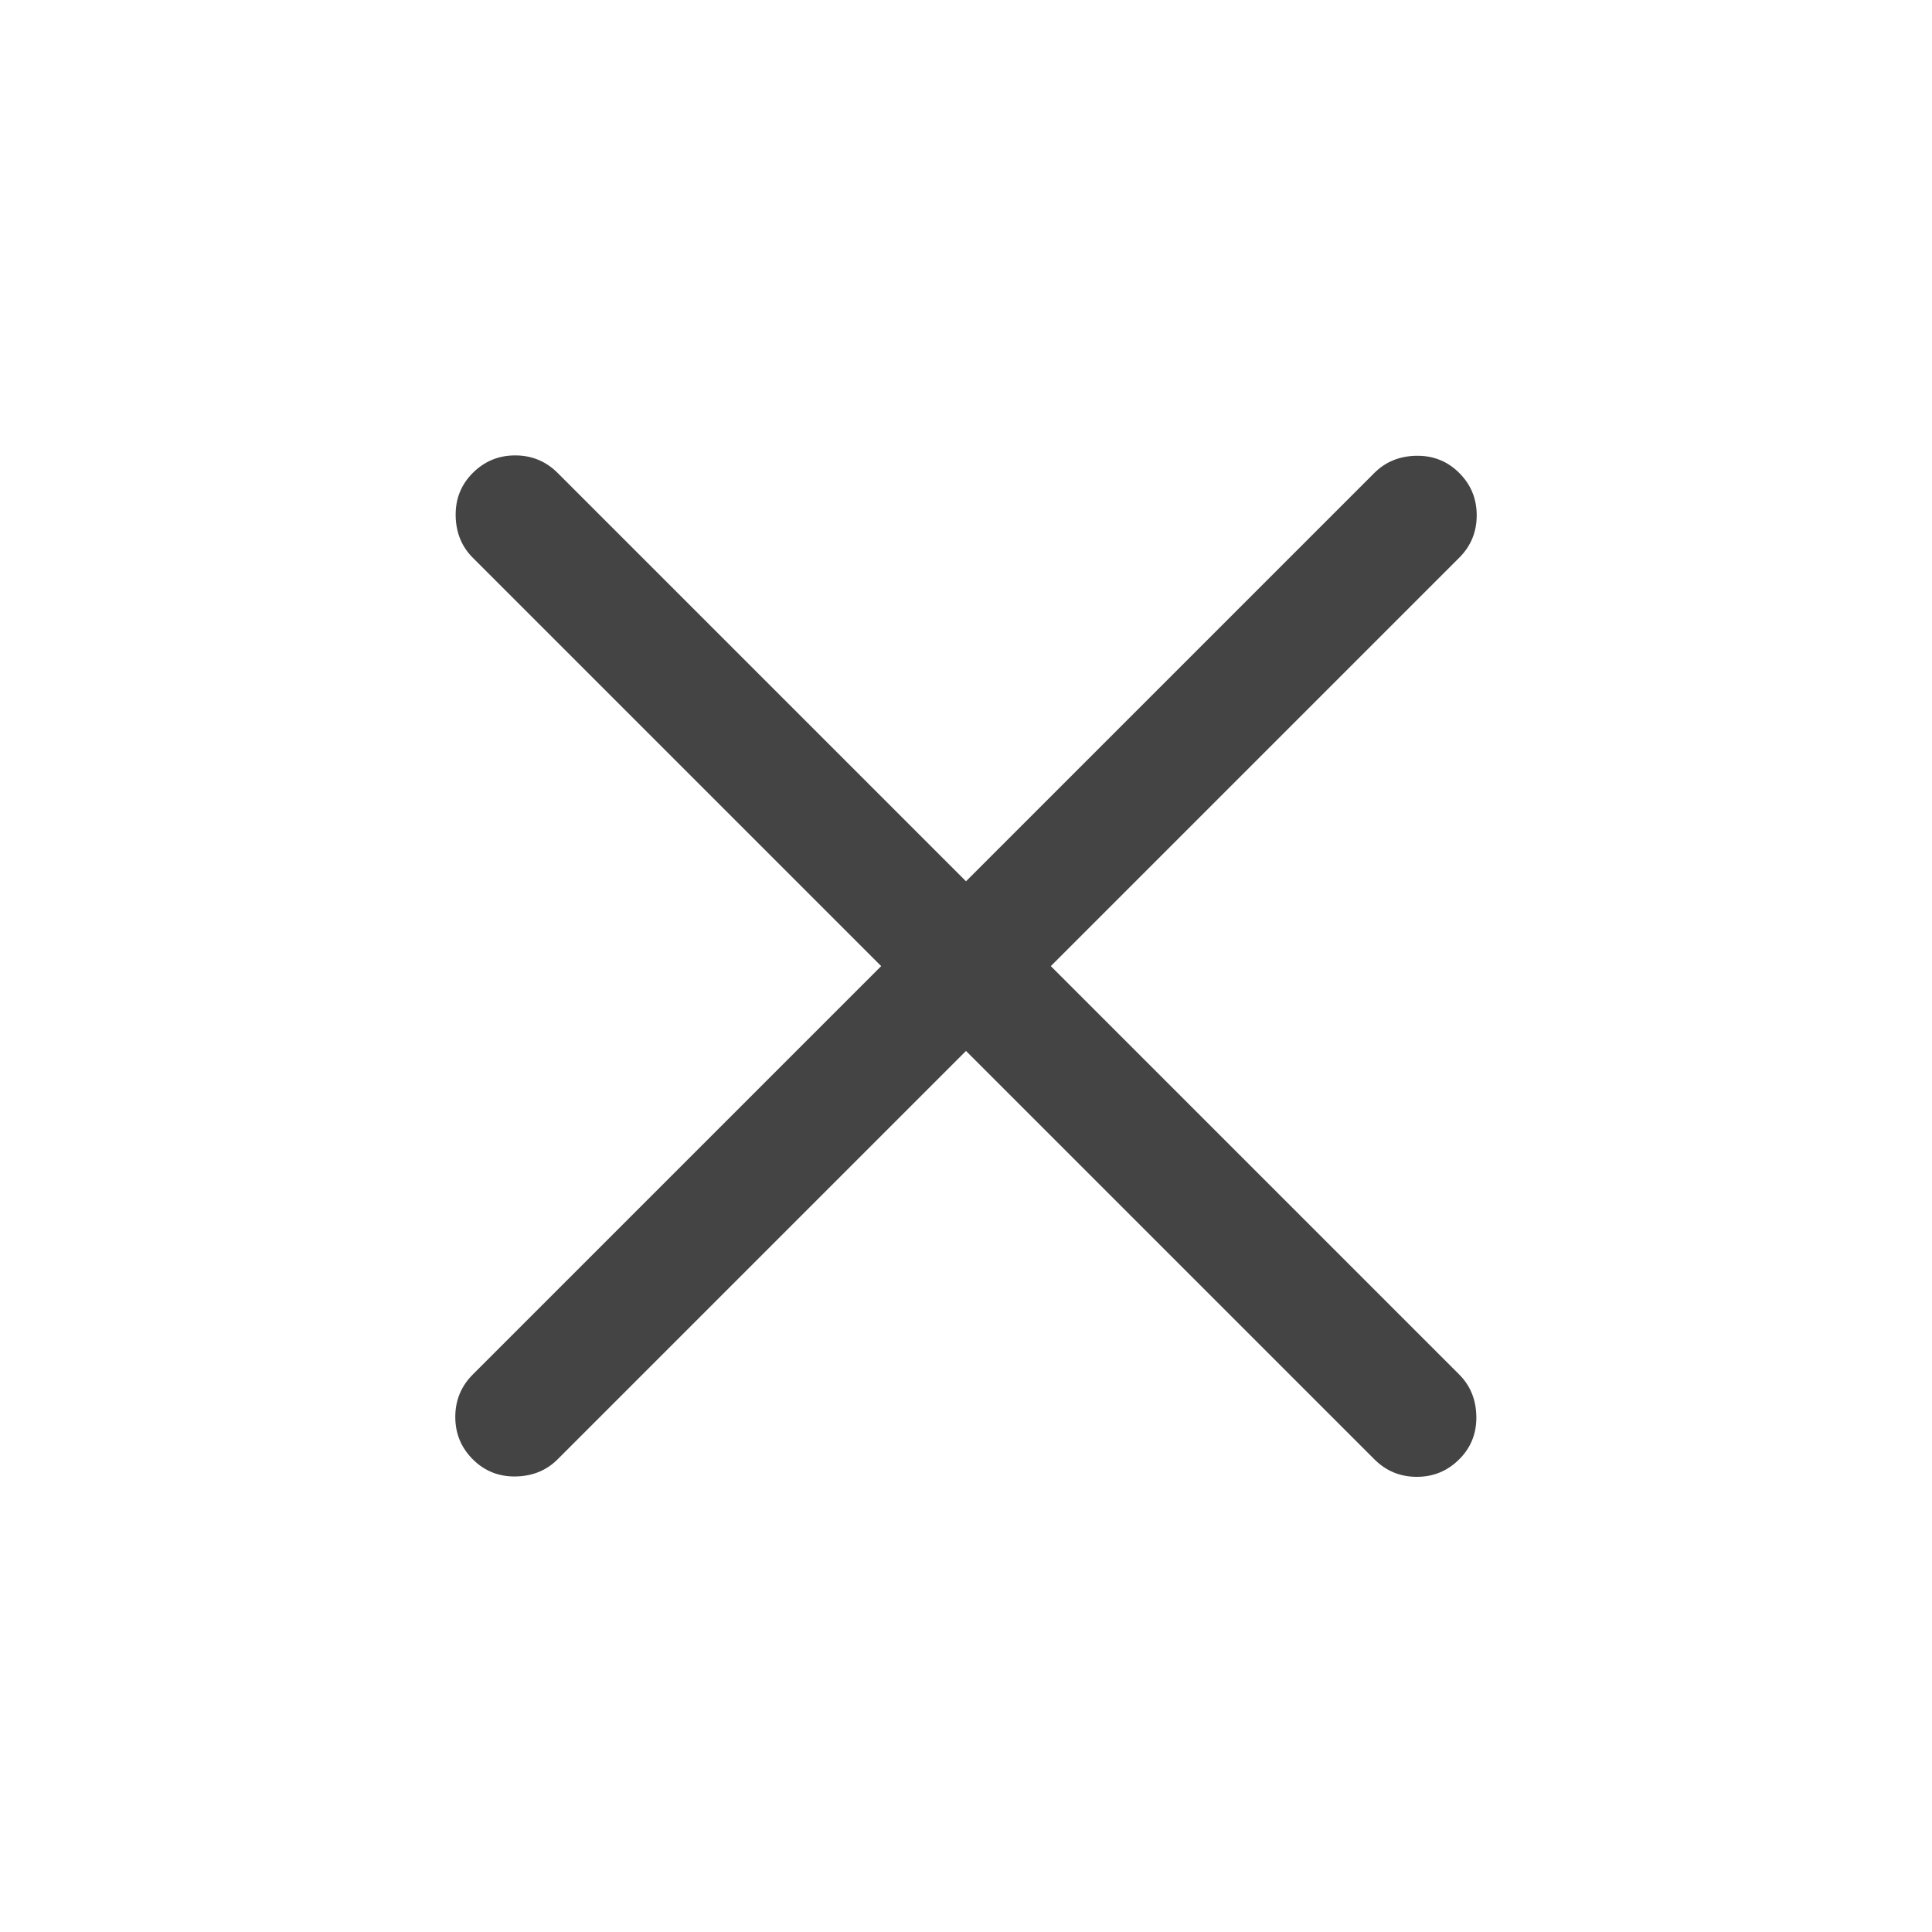 <svg width="32" height="32" viewBox="0 0 32 32" fill="none" xmlns="http://www.w3.org/2000/svg">
<path d="M16 17.407L9.236 24.171C9.051 24.356 8.819 24.45 8.54 24.455C8.26 24.459 8.024 24.364 7.831 24.171C7.638 23.978 7.541 23.744 7.541 23.469C7.541 23.194 7.638 22.959 7.831 22.766L14.595 16.002L7.831 9.238C7.646 9.053 7.552 8.821 7.547 8.542C7.543 8.262 7.638 8.026 7.831 7.833C8.024 7.64 8.258 7.543 8.533 7.543C8.808 7.543 9.043 7.64 9.236 7.833L16 14.597L22.764 7.833C22.949 7.648 23.181 7.554 23.46 7.549C23.74 7.545 23.976 7.64 24.169 7.833C24.363 8.026 24.459 8.26 24.459 8.535C24.459 8.81 24.363 9.045 24.169 9.238L17.405 16.002L24.169 22.766C24.354 22.951 24.448 23.183 24.453 23.462C24.457 23.742 24.363 23.978 24.169 24.171C23.976 24.364 23.742 24.461 23.467 24.461C23.192 24.461 22.957 24.364 22.764 24.171L16 17.407Z" fill="#444444"/>
</svg>
